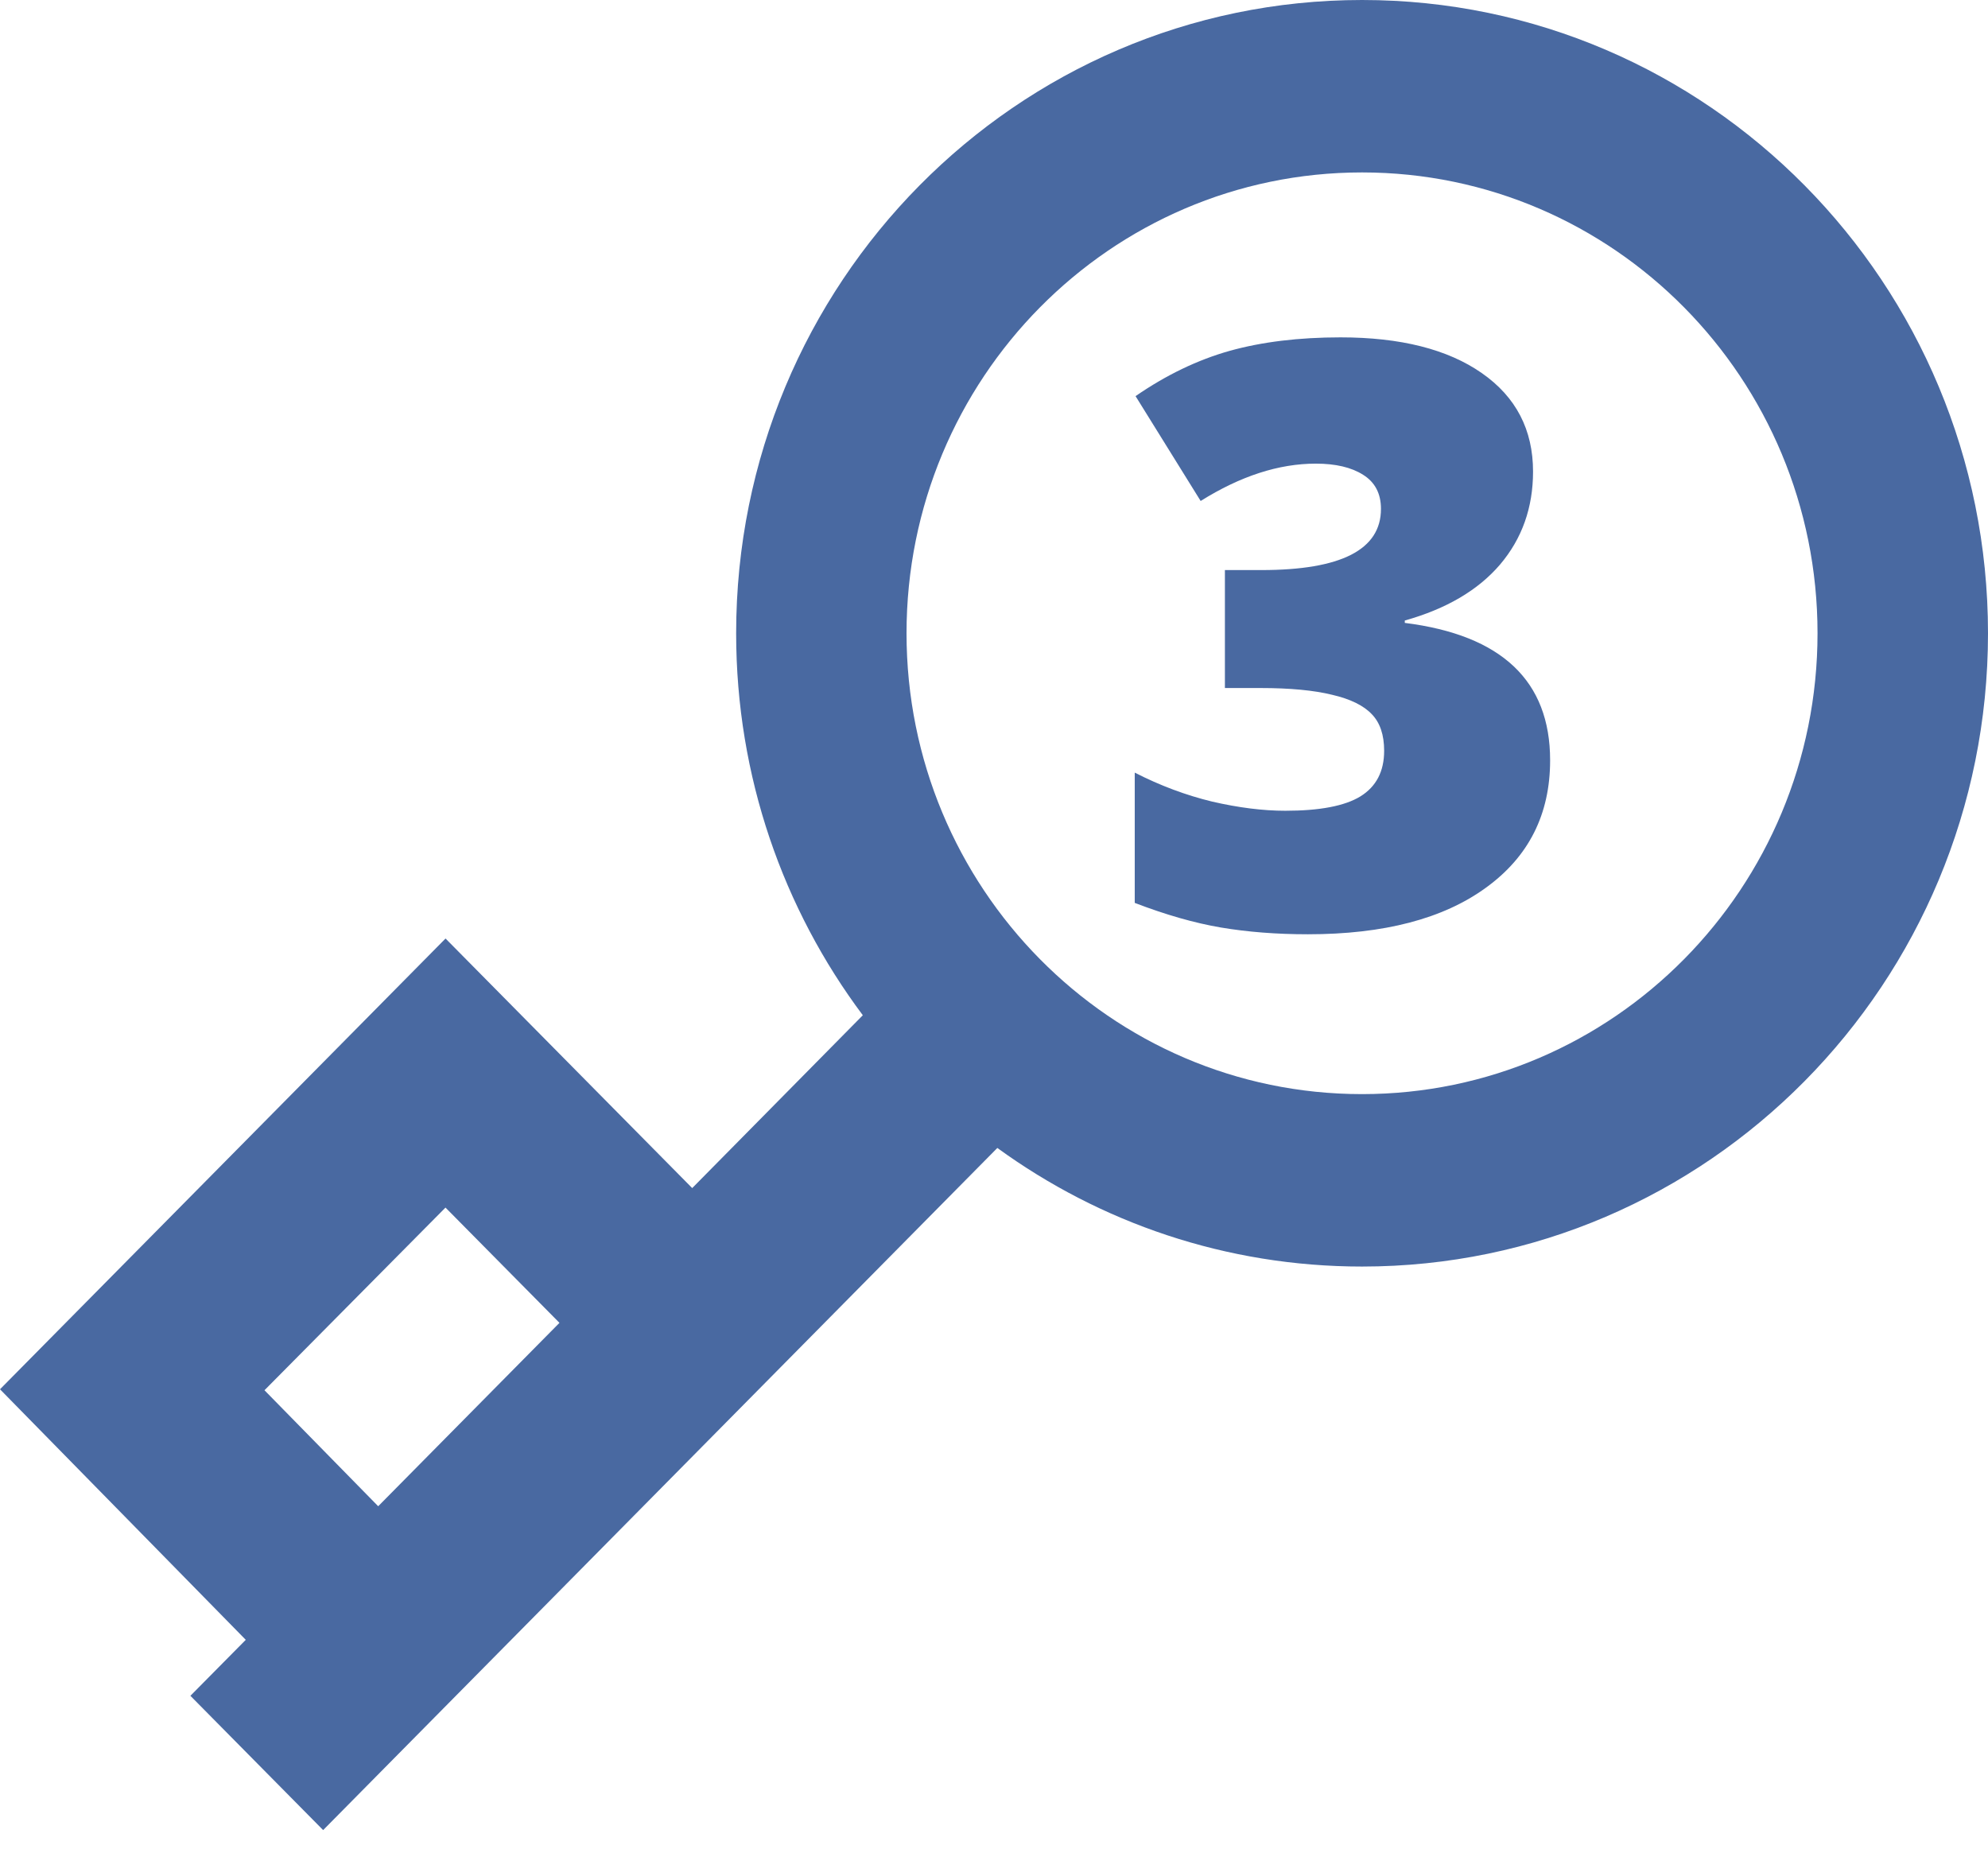 <svg width="88" height="82" viewBox="0 0 88 82" fill="none" xmlns="http://www.w3.org/2000/svg">
<path d="M67.861 20.873C67.861 22.467 67.375 23.838 66.402 24.986C65.43 26.123 64.023 26.949 62.184 27.465V27.57C66.473 28.109 68.617 30.137 68.617 33.652C68.617 36.043 67.668 37.924 65.769 39.295C63.883 40.666 61.258 41.352 57.895 41.352C56.512 41.352 55.228 41.252 54.045 41.053C52.873 40.853 51.602 40.49 50.23 39.963V34.197C51.355 34.772 52.498 35.199 53.658 35.48C54.83 35.75 55.908 35.885 56.893 35.885C58.416 35.885 59.523 35.674 60.215 35.252C60.918 34.818 61.27 34.145 61.27 33.23C61.27 32.527 61.088 31.988 60.725 31.613C60.361 31.227 59.775 30.939 58.967 30.752C58.158 30.553 57.103 30.453 55.803 30.453H54.221V25.232H55.838C59.365 25.232 61.129 24.33 61.129 22.525C61.129 21.846 60.865 21.342 60.338 21.014C59.822 20.686 59.125 20.521 58.246 20.521C56.605 20.521 54.906 21.072 53.148 22.174L50.266 17.533C51.625 16.596 53.014 15.928 54.432 15.529C55.861 15.131 57.496 14.932 59.336 14.932C61.996 14.932 64.082 15.459 65.594 16.514C67.106 17.568 67.861 19.021 67.861 20.873Z" fill="#4969A1"/>
<path d="M60.293 0C44.992 0 32.586 12.548 32.586 28.029C32.586 34.38 34.675 40.236 38.193 44.936L30.641 52.586L19.722 41.54L0 61.491L10.879 72.581L8.428 75.058L14.304 81.002L44.148 50.81C48.695 54.114 54.269 56.059 60.293 56.059C75.594 56.059 88 43.511 88 28.029C88 12.548 75.594 0 60.293 0ZM16.741 66.668L11.707 61.534L19.72 53.449L24.765 58.551L16.741 66.668ZM60.291 48.427C49.155 48.427 40.128 39.295 40.128 28.029C40.128 16.764 49.155 7.632 60.291 7.632C71.427 7.632 80.454 16.764 80.454 28.029C80.454 39.295 71.427 48.427 60.291 48.427Z" fill="#4969A1"/>
</svg>
